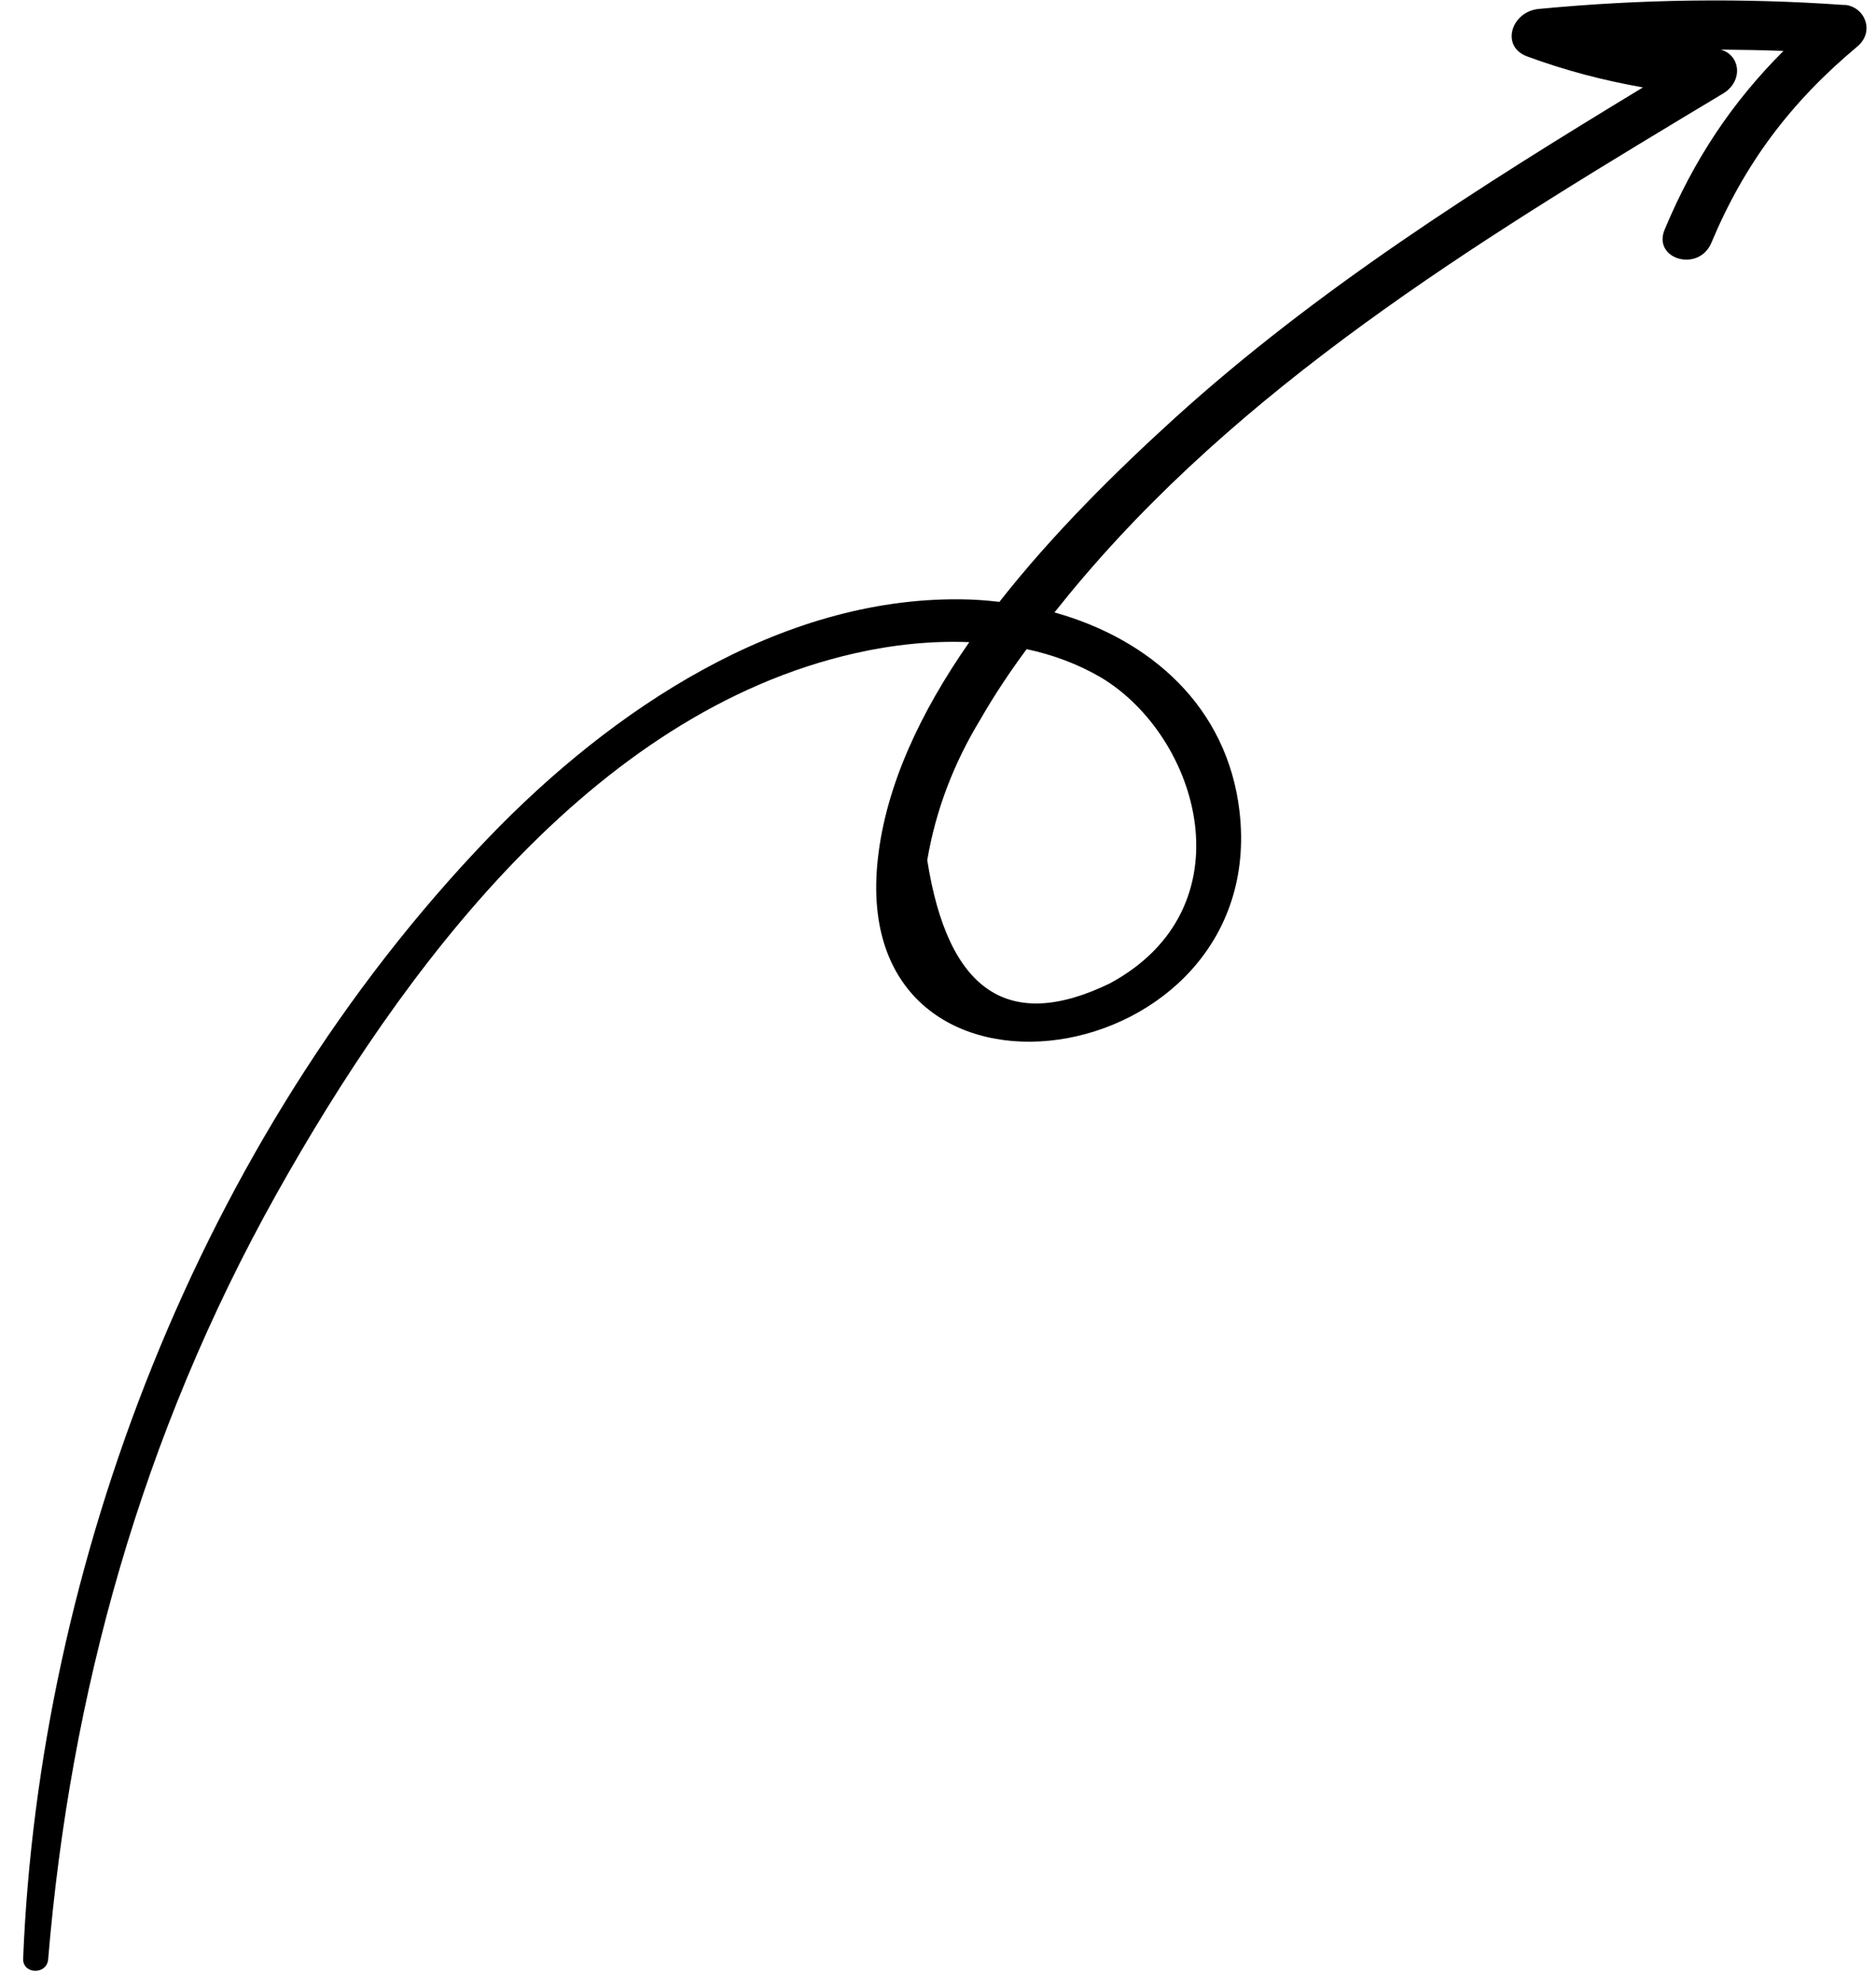 <svg xmlns="http://www.w3.org/2000/svg" fill="none" viewBox="0 0 53 56" height="56" width="53">
<path fill="black" d="M52.118 0.142C49.242 -0.062 46.396 -0.026 43.477 0.252C42.695 0.324 42.386 1.309 43.137 1.591C44.224 1.993 45.306 2.273 46.416 2.469C41.795 5.27 37.185 8.183 33.171 11.825C31.557 13.293 29.756 15.061 28.235 17C27.871 16.956 27.502 16.93 27.129 16.927C22.034 16.878 17.3 20.022 13.797 23.665C5.588 32.211 1.098 44.276 0.654 55.323C0.637 55.767 1.329 55.786 1.361 55.338C1.984 47.859 3.988 40.55 7.818 33.712C11.311 27.48 16.686 20.131 24.17 18.448C25.225 18.21 26.316 18.094 27.384 18.138C26.032 20.076 25.029 22.161 24.799 24.268C23.932 32.191 35.884 30.383 35.018 22.915C34.673 19.966 32.506 18.056 29.79 17.298C30.072 16.944 30.356 16.598 30.648 16.258C35.572 10.507 42.255 6.501 48.679 2.642C49.255 2.296 49.175 1.559 48.614 1.401C49.206 1.405 49.799 1.417 50.386 1.438C48.924 2.9 47.852 4.516 47.031 6.48C46.675 7.321 47.993 7.706 48.349 6.857C49.281 4.635 50.569 2.906 52.472 1.314C52.978 0.892 52.684 0.183 52.109 0.136L52.118 0.142ZM31.358 27.775C28.492 29.166 26.779 28.004 26.196 24.295C26.436 22.887 26.94 21.562 27.706 20.306C28.09 19.635 28.533 18.973 29.004 18.335C29.751 18.495 30.458 18.757 31.112 19.14C33.888 20.81 35.31 25.637 31.358 27.775Z"></path>
</svg>
